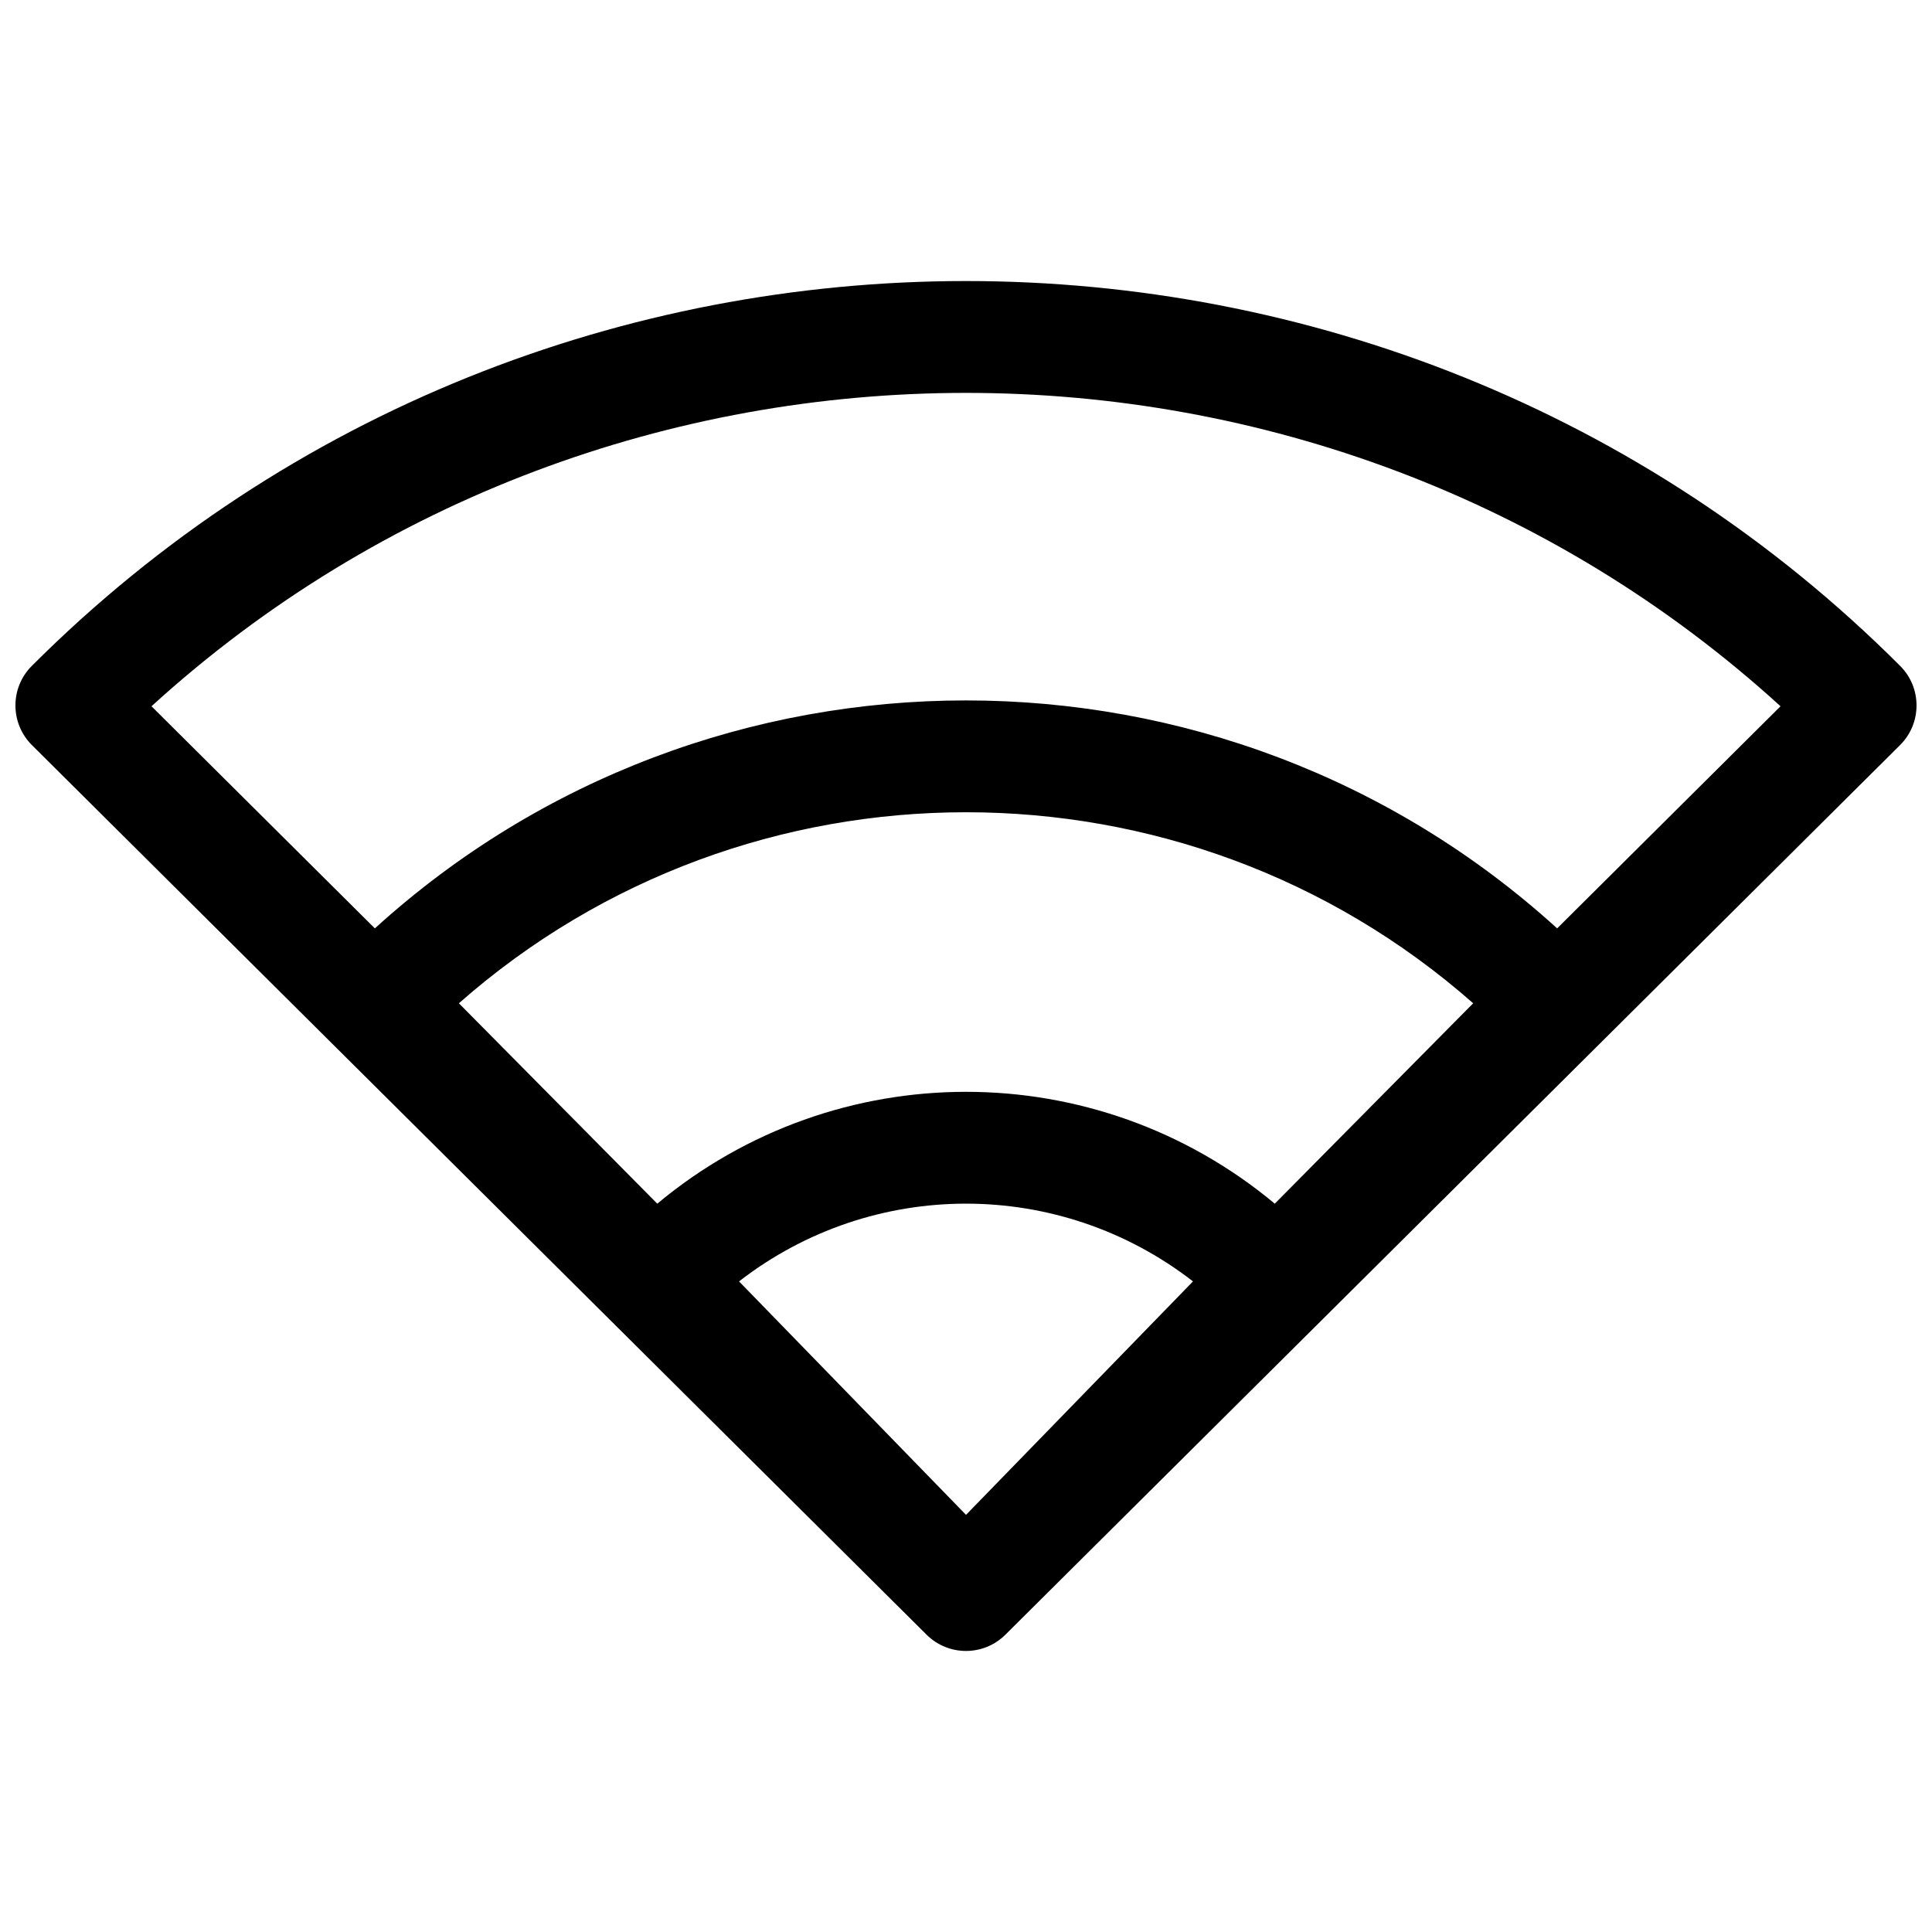 <?xml version="1.0" encoding="UTF-8"?>
<!-- The Best Svg Icon site in the world: iconSvg.co, Visit us! https://iconsvg.co -->
<svg width="800px" height="800px" version="1.1" viewBox="144 144 512 512" xmlns="http://www.w3.org/2000/svg">
 <defs>
  <clipPath id="a">
   <path d="m148.09 218h503.81v364h-503.81z"/>
  </clipPath>
 </defs>
 <g clip-path="url(#a)">
  <path d="m389.55 577.21-237.09-235.75c-5.816-5.781-5.828-15.188-0.031-20.988 135.99-135.99 359.14-135.99 495.13 0 5.801 5.801 5.785 15.207-0.027 20.988l-237.09 235.75c-5.777 5.746-15.113 5.746-20.895 0zm-146.21-187.18c88.637-80.547 224.69-80.547 313.32 0l59.195-58.863c-121.52-110.73-310.19-110.73-431.71 0zm238.49 72.957 52.578-53.109c-76.613-67.496-192.19-67.496-268.8 0l52.574 53.109c47.426-39.523 116.23-39.523 163.65 0zm-81.824 82.465 60.148-61.867c-35.426-27.473-84.875-27.473-120.3 0z"/>
 </g>
</svg>